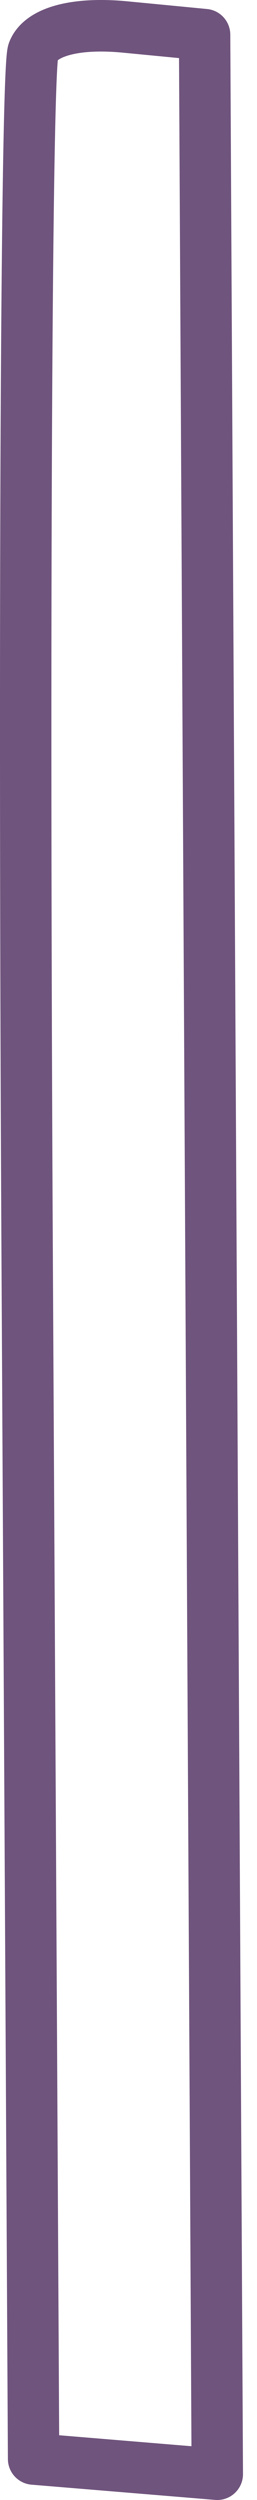 <?xml version="1.0" encoding="UTF-8"?> <svg xmlns="http://www.w3.org/2000/svg" width="10" height="97" viewBox="0 0 10 97" fill="none"> <path d="M1.291 1.997C1.028 2.684 0.923 23.983 1.06 49.328L1.307 95.408L1.309 95.409L8.453 96L8.455 95.998L7.961 1.347L7.96 1.345L4.865 1.047C2.952 0.863 1.587 1.226 1.291 1.997Z" stroke="#6F547D" stroke-width="2" stroke-linecap="round" stroke-linejoin="round"></path> </svg> 